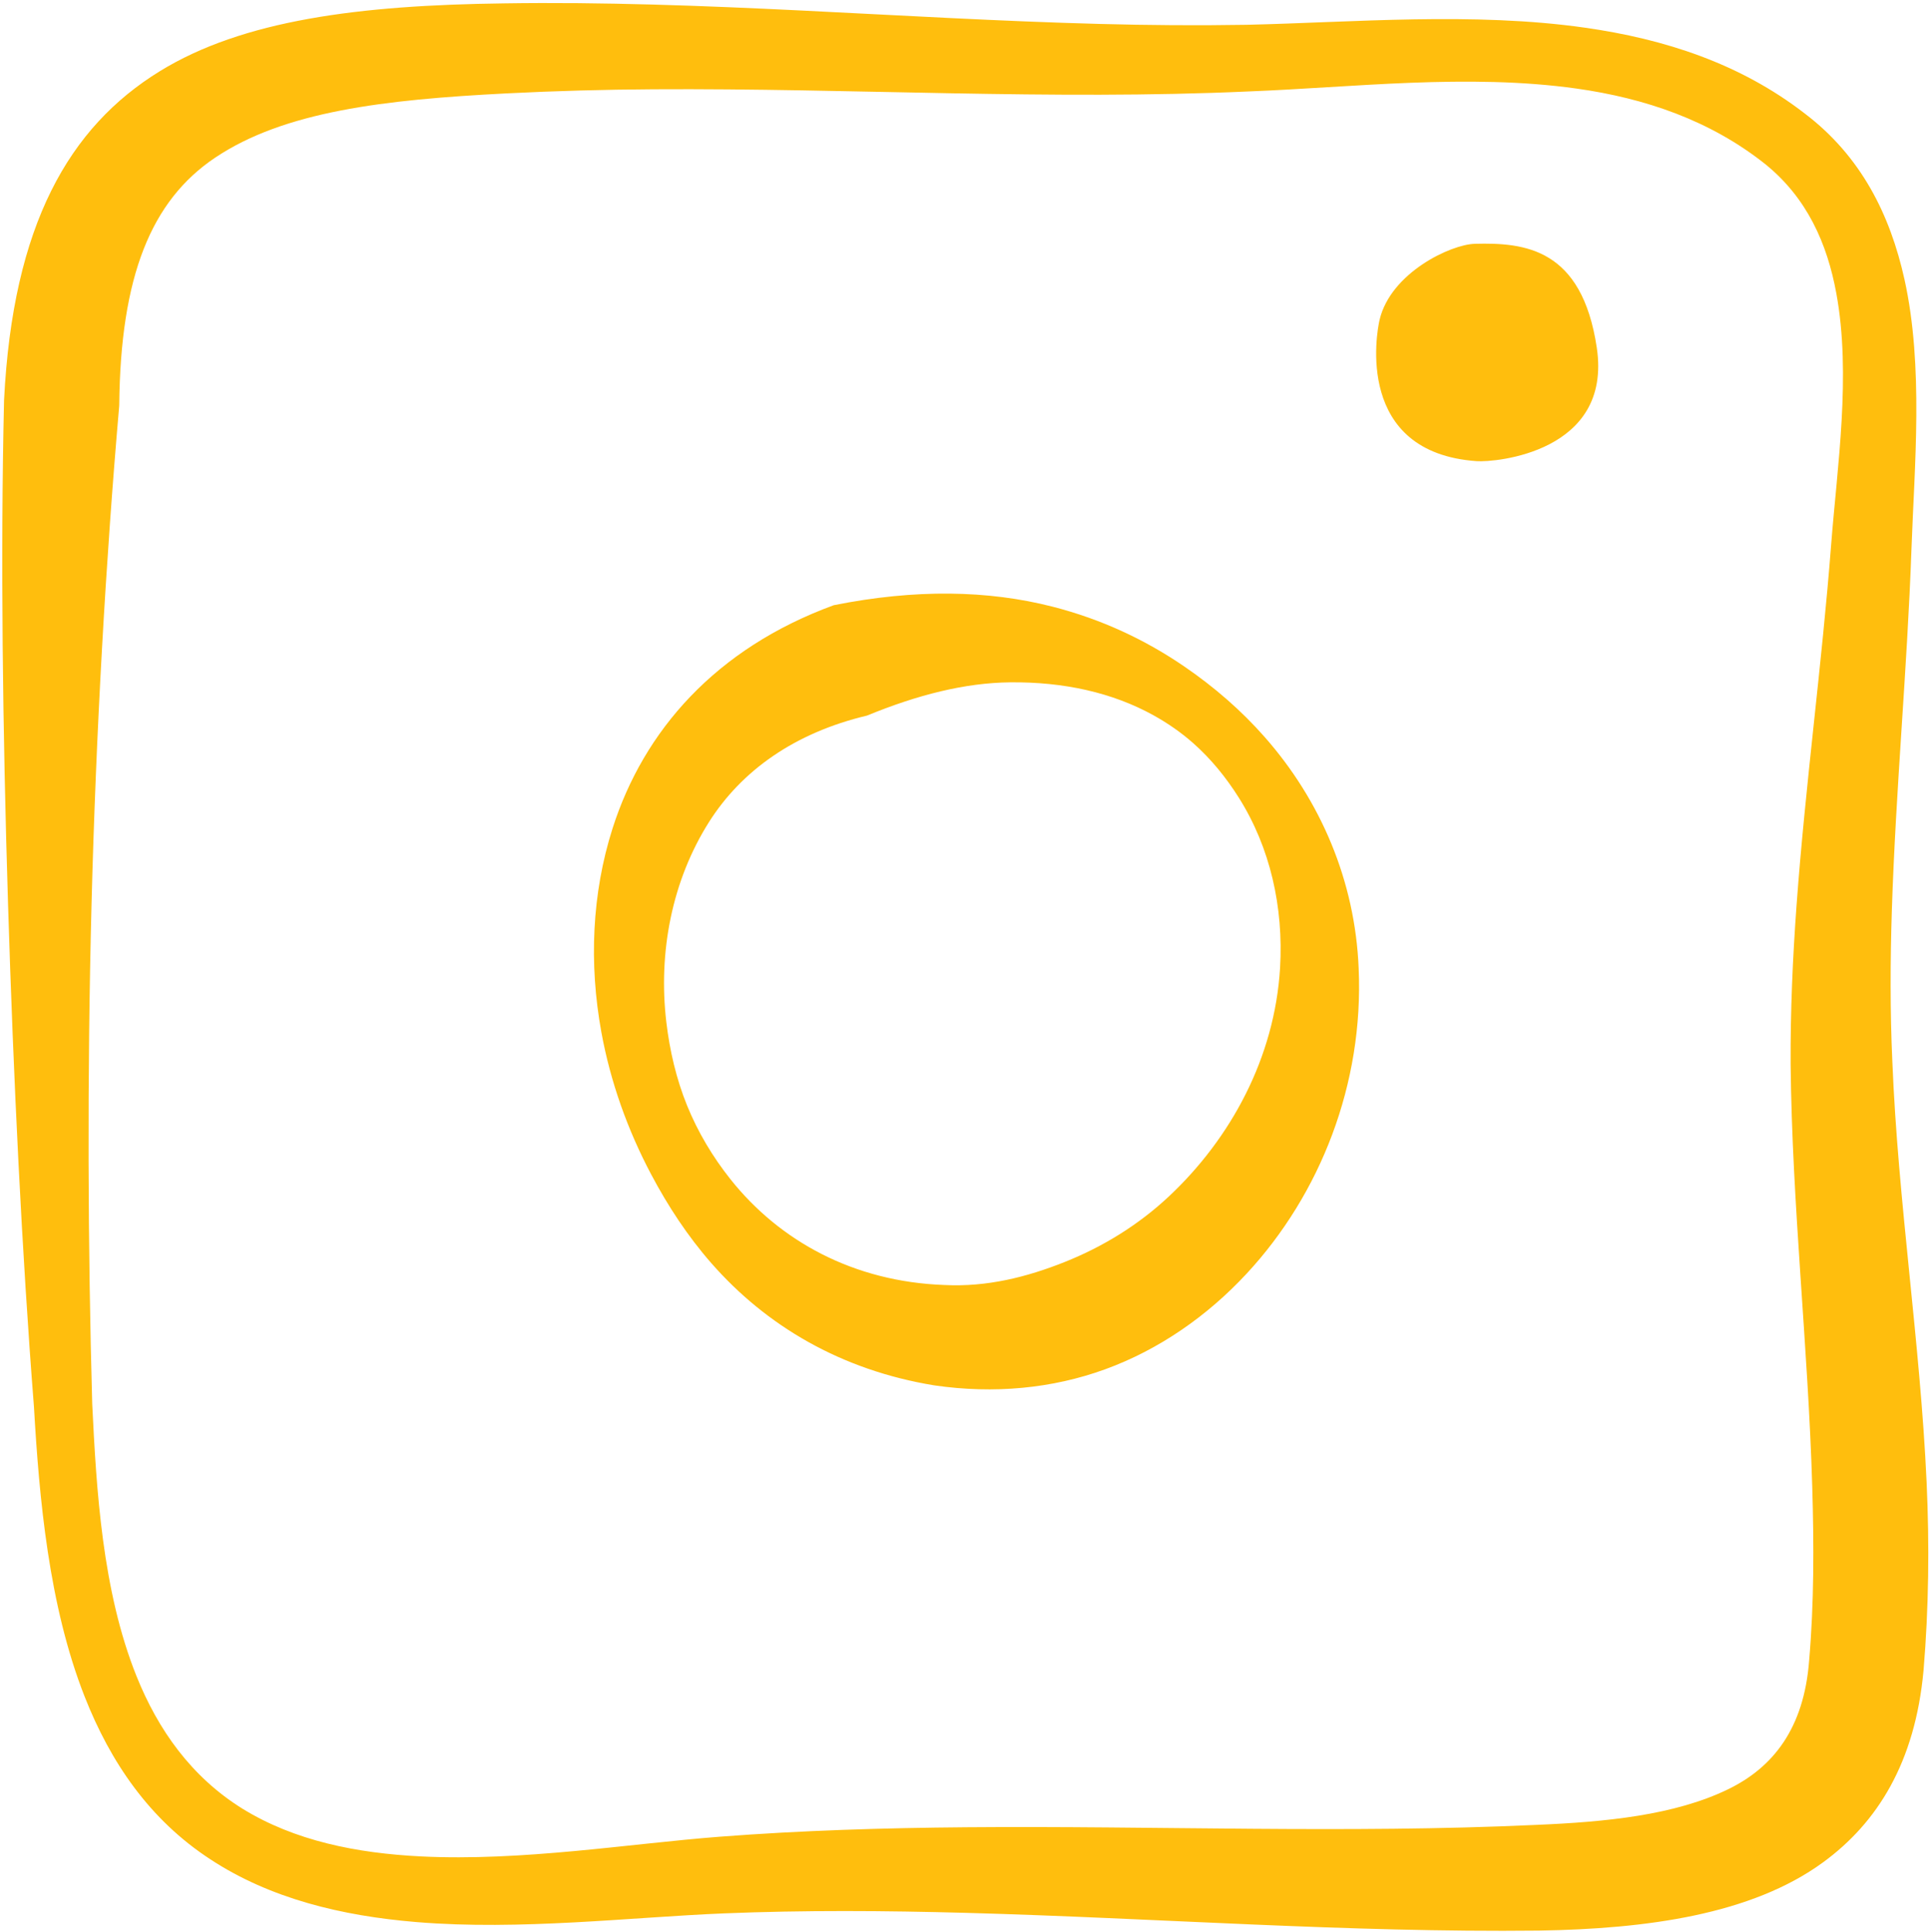 <?xml version="1.0" encoding="UTF-8" standalone="no"?><svg xmlns="http://www.w3.org/2000/svg" xmlns:xlink="http://www.w3.org/1999/xlink" clip-rule="evenodd" fill="#ffbe0d" fill-rule="evenodd" height="407.6" preserveAspectRatio="xMidYMid meet" stroke-linejoin="round" stroke-miterlimit="2" version="1" viewBox="-0.3 -0.3 406.9 407.6" width="406.9" zoomAndPan="magnify"><g><g id="change1_1"><path d="M248.329,305.036C247.828,326.704 248.137,350.839 248.884,374.992C249.63,399.11 250.792,423.193 252.48,444.746C253.209,457.404 254.523,472.273 259.517,484.96C263.083,494.02 268.492,502.011 276.953,507.528C285.247,512.978 295.166,515.383 305.578,516.244C319.961,517.434 335.32,515.565 348.212,515.037C359.411,514.578 370.601,514.656 381.797,514.962C408.289,515.687 434.772,517.718 461.31,517.426C476.263,517.188 490.837,515.209 500.773,507.945C508.287,502.452 513.535,494.116 514.707,481.314C515.436,472.617 515.532,463.913 515.134,455.214C514.241,435.707 511.158,416.248 510.377,396.798C510.059,389.82 510.085,382.823 510.31,375.813C510.846,359.094 512.441,342.339 513.031,325.709C513.44,314.154 514.741,300.368 512.062,288.274C510.076,279.304 506.053,271.191 498.229,265.252C489.228,258.288 478.75,254.908 467.725,253.337C452.232,251.128 435.59,252.596 420.782,252.934C413.981,253.052 407.179,252.997 400.373,252.816C372.833,252.086 345.268,249.54 317.702,249.962C297.593,250.213 281.458,252.288 269.934,259.383C257.371,267.117 249.548,280.659 248.33,305.03L248.329,305.036ZM264.307,305.858C264.31,305.791 264.313,305.723 264.315,305.655C264.497,287.864 268.713,277.344 277.634,271.368C287.202,264.958 301.005,263.322 318.098,262.453C324.875,262.108 331.655,261.925 338.444,261.884C365.998,261.718 393.598,263.434 421.065,262.183C435.399,261.632 451.52,259.668 466.528,261.782C476.033,263.12 485.051,266.167 492.734,272.264C498.553,276.97 501.336,283.307 502.601,290.19C504.688,301.545 502.714,314.339 501.885,325.082C500.605,341.702 498.31,358.405 497.086,375.117C496.547,382.467 496.226,389.812 496.261,397.153C496.458,416.66 498.681,436.252 499.262,455.814C499.502,463.869 499.52,471.92 498.829,479.967C498.11,489.323 493.879,494.755 487.578,497.815C480.16,501.416 470.599,502.354 460.89,502.757C434.568,503.976 408.221,502.863 381.91,503.082C370.455,503.177 359.014,503.518 347.583,504.4C335.069,505.366 320.205,507.829 306.182,507.129C297.244,506.682 288.657,504.97 281.42,500.51C274.331,496.106 269.702,489.57 266.707,482.103C261.947,470.236 261.142,456.192 260.565,444.317C259.964,422.858 259.851,398.914 260.471,374.963C261.089,351.063 262.452,327.218 264.307,305.858ZM363.474,333.484C347.095,339.479 337.099,350.888 332.77,364.476C329.91,373.452 329.483,383.217 331.223,392.749C332.477,399.62 334.858,406.298 338.143,412.498C340.47,416.891 343.199,421.045 346.476,424.789C354.072,433.465 364.452,439.637 377.414,441.756C385.71,442.965 393.793,442.2 401.141,439.524C408.627,436.798 415.328,432.116 420.772,426.249C431.025,415.201 437.025,399.862 436.317,383.901C435.825,371.728 431.028,360.587 423.286,351.794C420.03,348.095 416.275,344.829 412.082,341.965C406.738,338.315 400.708,335.446 393.807,333.681C384.885,331.4 374.802,331.217 363.474,333.484ZM368.088,348.804C375.111,345.918 381.683,344.257 387.939,344.189C395.355,344.109 402.137,345.601 407.839,348.761C409.809,349.852 411.649,351.128 413.306,352.586C415.832,354.809 417.947,357.43 419.714,360.243C424.03,367.116 425.905,375.365 425.409,383.816C424.659,396.281 418.583,407.465 409.99,415.525C405.767,419.486 400.833,422.523 395.477,424.653C390.297,426.714 384.755,428.135 378.786,427.826C366.264,427.369 355.988,421.761 349.149,413.166C346.68,410.063 344.619,406.614 343.123,402.936C341.619,399.237 340.708,395.305 340.239,391.359C339.081,381.609 341.05,371.658 346.156,363.584C350.672,356.443 358.042,351.191 368.088,348.804ZM452.438,283.329C449.086,283.417 440.78,287.347 439.222,293.862C438.78,295.712 435.798,312.308 452.694,313.493C455.293,313.675 471.525,312.263 469.363,297.757C467.306,283.956 459.38,283.144 452.438,283.329Z" fill="inherit" transform="translate(-376.906 -379.53) scale(1.52)"/></g></g></svg>